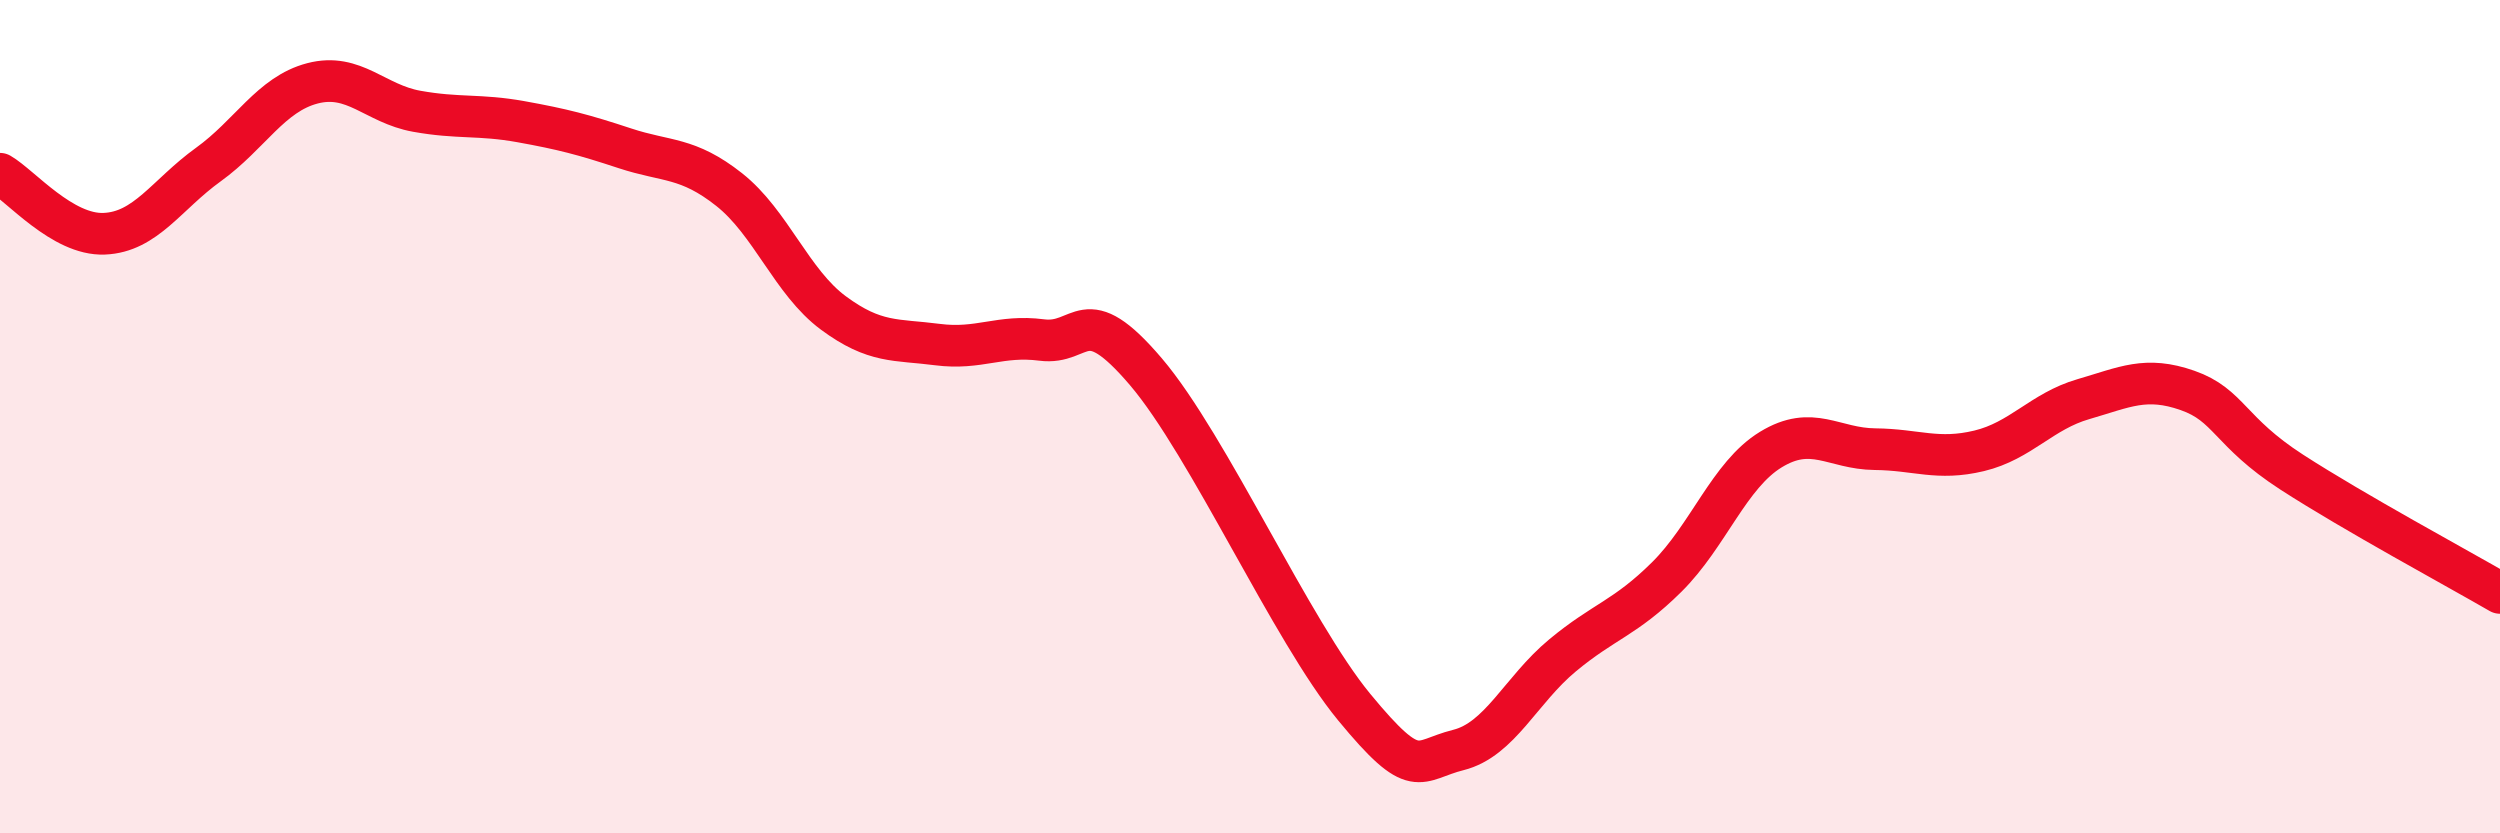 
    <svg width="60" height="20" viewBox="0 0 60 20" xmlns="http://www.w3.org/2000/svg">
      <path
        d="M 0,4.17 C 0.5,4.46 1.5,5.65 2.5,5.61 C 3.5,5.57 4,4.67 5,3.95 C 6,3.23 6.5,2.26 7.5,2 C 8.5,1.74 9,2.49 10,2.67 C 11,2.85 11.5,2.74 12.5,2.92 C 13.5,3.1 14,3.23 15,3.56 C 16,3.89 16.5,3.76 17.5,4.55 C 18.5,5.34 19,6.77 20,7.51 C 21,8.25 21.5,8.14 22.5,8.27 C 23.5,8.4 24,8.03 25,8.16 C 26,8.29 26,7.16 27.5,8.92 C 29,10.68 31,15.15 32.5,16.97 C 34,18.79 34,18.25 35,18 C 36,17.75 36.5,16.56 37.5,15.73 C 38.5,14.9 39,14.84 40,13.85 C 41,12.86 41.5,11.4 42.5,10.79 C 43.5,10.18 44,10.77 45,10.78 C 46,10.79 46.5,11.06 47.5,10.82 C 48.5,10.58 49,9.87 50,9.58 C 51,9.29 51.5,9.02 52.5,9.37 C 53.5,9.72 53.5,10.36 55,11.33 C 56.5,12.3 59,13.65 60,14.23L60 20L0 20Z"
        fill="#EB0A25"
        opacity="0.1"
        stroke-linecap="round"
        stroke-linejoin="round"
      />
      <path
        d="M 0,4.17 C 0.5,4.46 1.5,5.65 2.5,5.61 C 3.5,5.57 4,4.67 5,3.95 C 6,3.23 6.5,2.26 7.5,2 C 8.5,1.74 9,2.49 10,2.67 C 11,2.85 11.5,2.74 12.5,2.92 C 13.5,3.1 14,3.23 15,3.56 C 16,3.89 16.5,3.76 17.5,4.55 C 18.5,5.34 19,6.77 20,7.51 C 21,8.25 21.5,8.14 22.5,8.27 C 23.5,8.4 24,8.03 25,8.16 C 26,8.29 26,7.16 27.5,8.92 C 29,10.68 31,15.15 32.5,16.97 C 34,18.79 34,18.25 35,18 C 36,17.75 36.5,16.56 37.5,15.73 C 38.5,14.9 39,14.84 40,13.85 C 41,12.86 41.5,11.4 42.5,10.79 C 43.5,10.18 44,10.77 45,10.78 C 46,10.79 46.5,11.06 47.5,10.82 C 48.5,10.58 49,9.87 50,9.58 C 51,9.29 51.5,9.02 52.5,9.37 C 53.5,9.72 53.5,10.36 55,11.33 C 56.5,12.3 59,13.65 60,14.23"
        stroke="#EB0A25"
        stroke-width="1"
        fill="none"
        stroke-linecap="round"
        stroke-linejoin="round"
      />
    </svg>
  